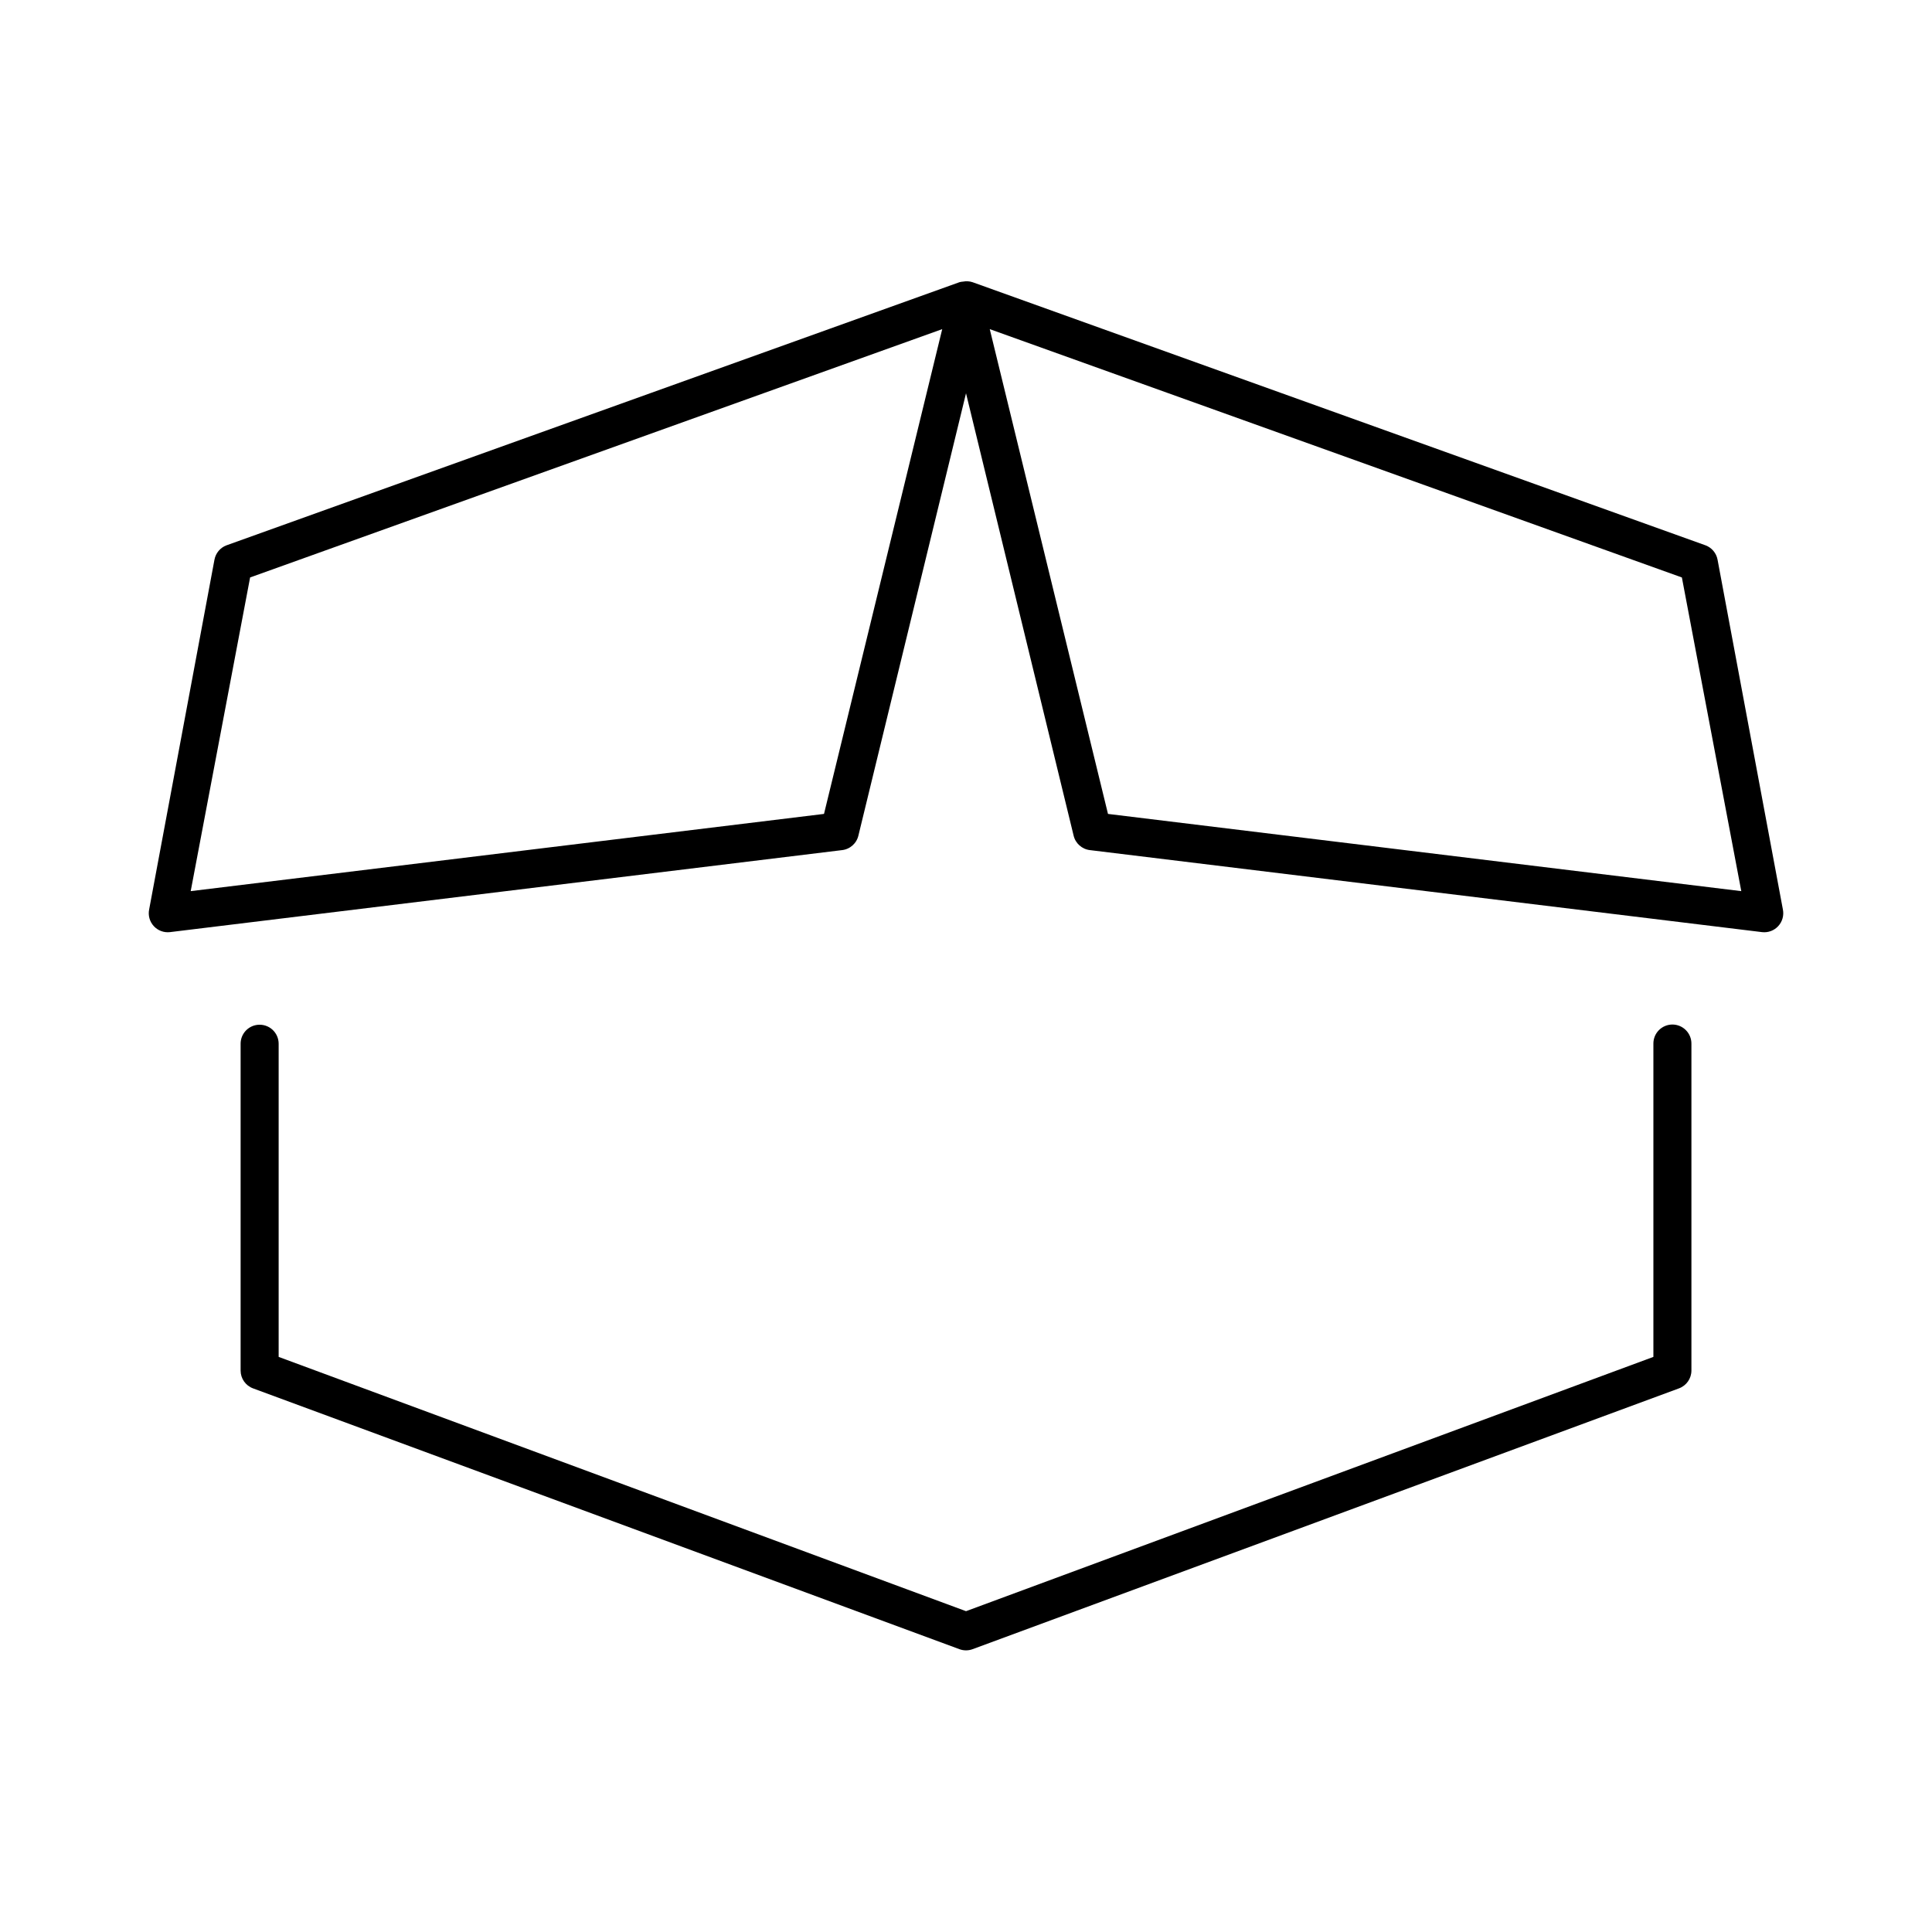<?xml version="1.0" encoding="UTF-8"?>
<!-- Uploaded to: ICON Repo, www.svgrepo.com, Generator: ICON Repo Mixer Tools -->
<svg fill="#000000" width="800px" height="800px" version="1.1" viewBox="144 144 512 512" xmlns="http://www.w3.org/2000/svg">
 <path d="m399.21 218.63c-0.32 0.02-0.637 0.074-0.945 0.156l-194.28 69.746c-1.633 0.625-2.828 2.059-3.148 3.777l-17.316 92.734c-0.312 1.574 0.145 3.207 1.234 4.387 1.09 1.184 2.676 1.777 4.273 1.594l178.07-21.727c2.164-0.223 3.941-1.809 4.406-3.934l28.5-117.14 28.496 117.14c0.465 2.125 2.242 3.711 4.406 3.934l178.07 21.727c1.598 0.184 3.184-0.41 4.273-1.594 1.09-1.18 1.547-2.812 1.238-4.387l-17.32-92.734c-0.32-1.719-1.512-3.152-3.148-3.777l-194.28-69.746c-0.812-0.266-1.68-0.32-2.519-0.156zm-5.512 12.594-31.328 128.47-167.83 20.465 15.742-83.129zm12.598 0 183.42 65.809 15.742 83.129-167.83-20.465zm-193.97 184.36c-2.594 0.242-4.574 2.43-4.562 5.039v86.59c0 2.113 1.32 3.996 3.305 4.723l187.2 69.117c1.121 0.41 2.348 0.41 3.465 0l187.2-69.117c1.984-0.727 3.305-2.609 3.309-4.723v-86.59c0.02-1.352-0.504-2.648-1.453-3.609-0.945-0.961-2.238-1.504-3.586-1.504-1.348 0-2.641 0.543-3.59 1.504-0.945 0.961-1.469 2.258-1.449 3.609v82.969l-182.16 67.387-182.16-67.387v-82.969c0.008-1.426-0.59-2.781-1.637-3.742-1.051-0.961-2.457-1.43-3.875-1.297z"/>
</svg>